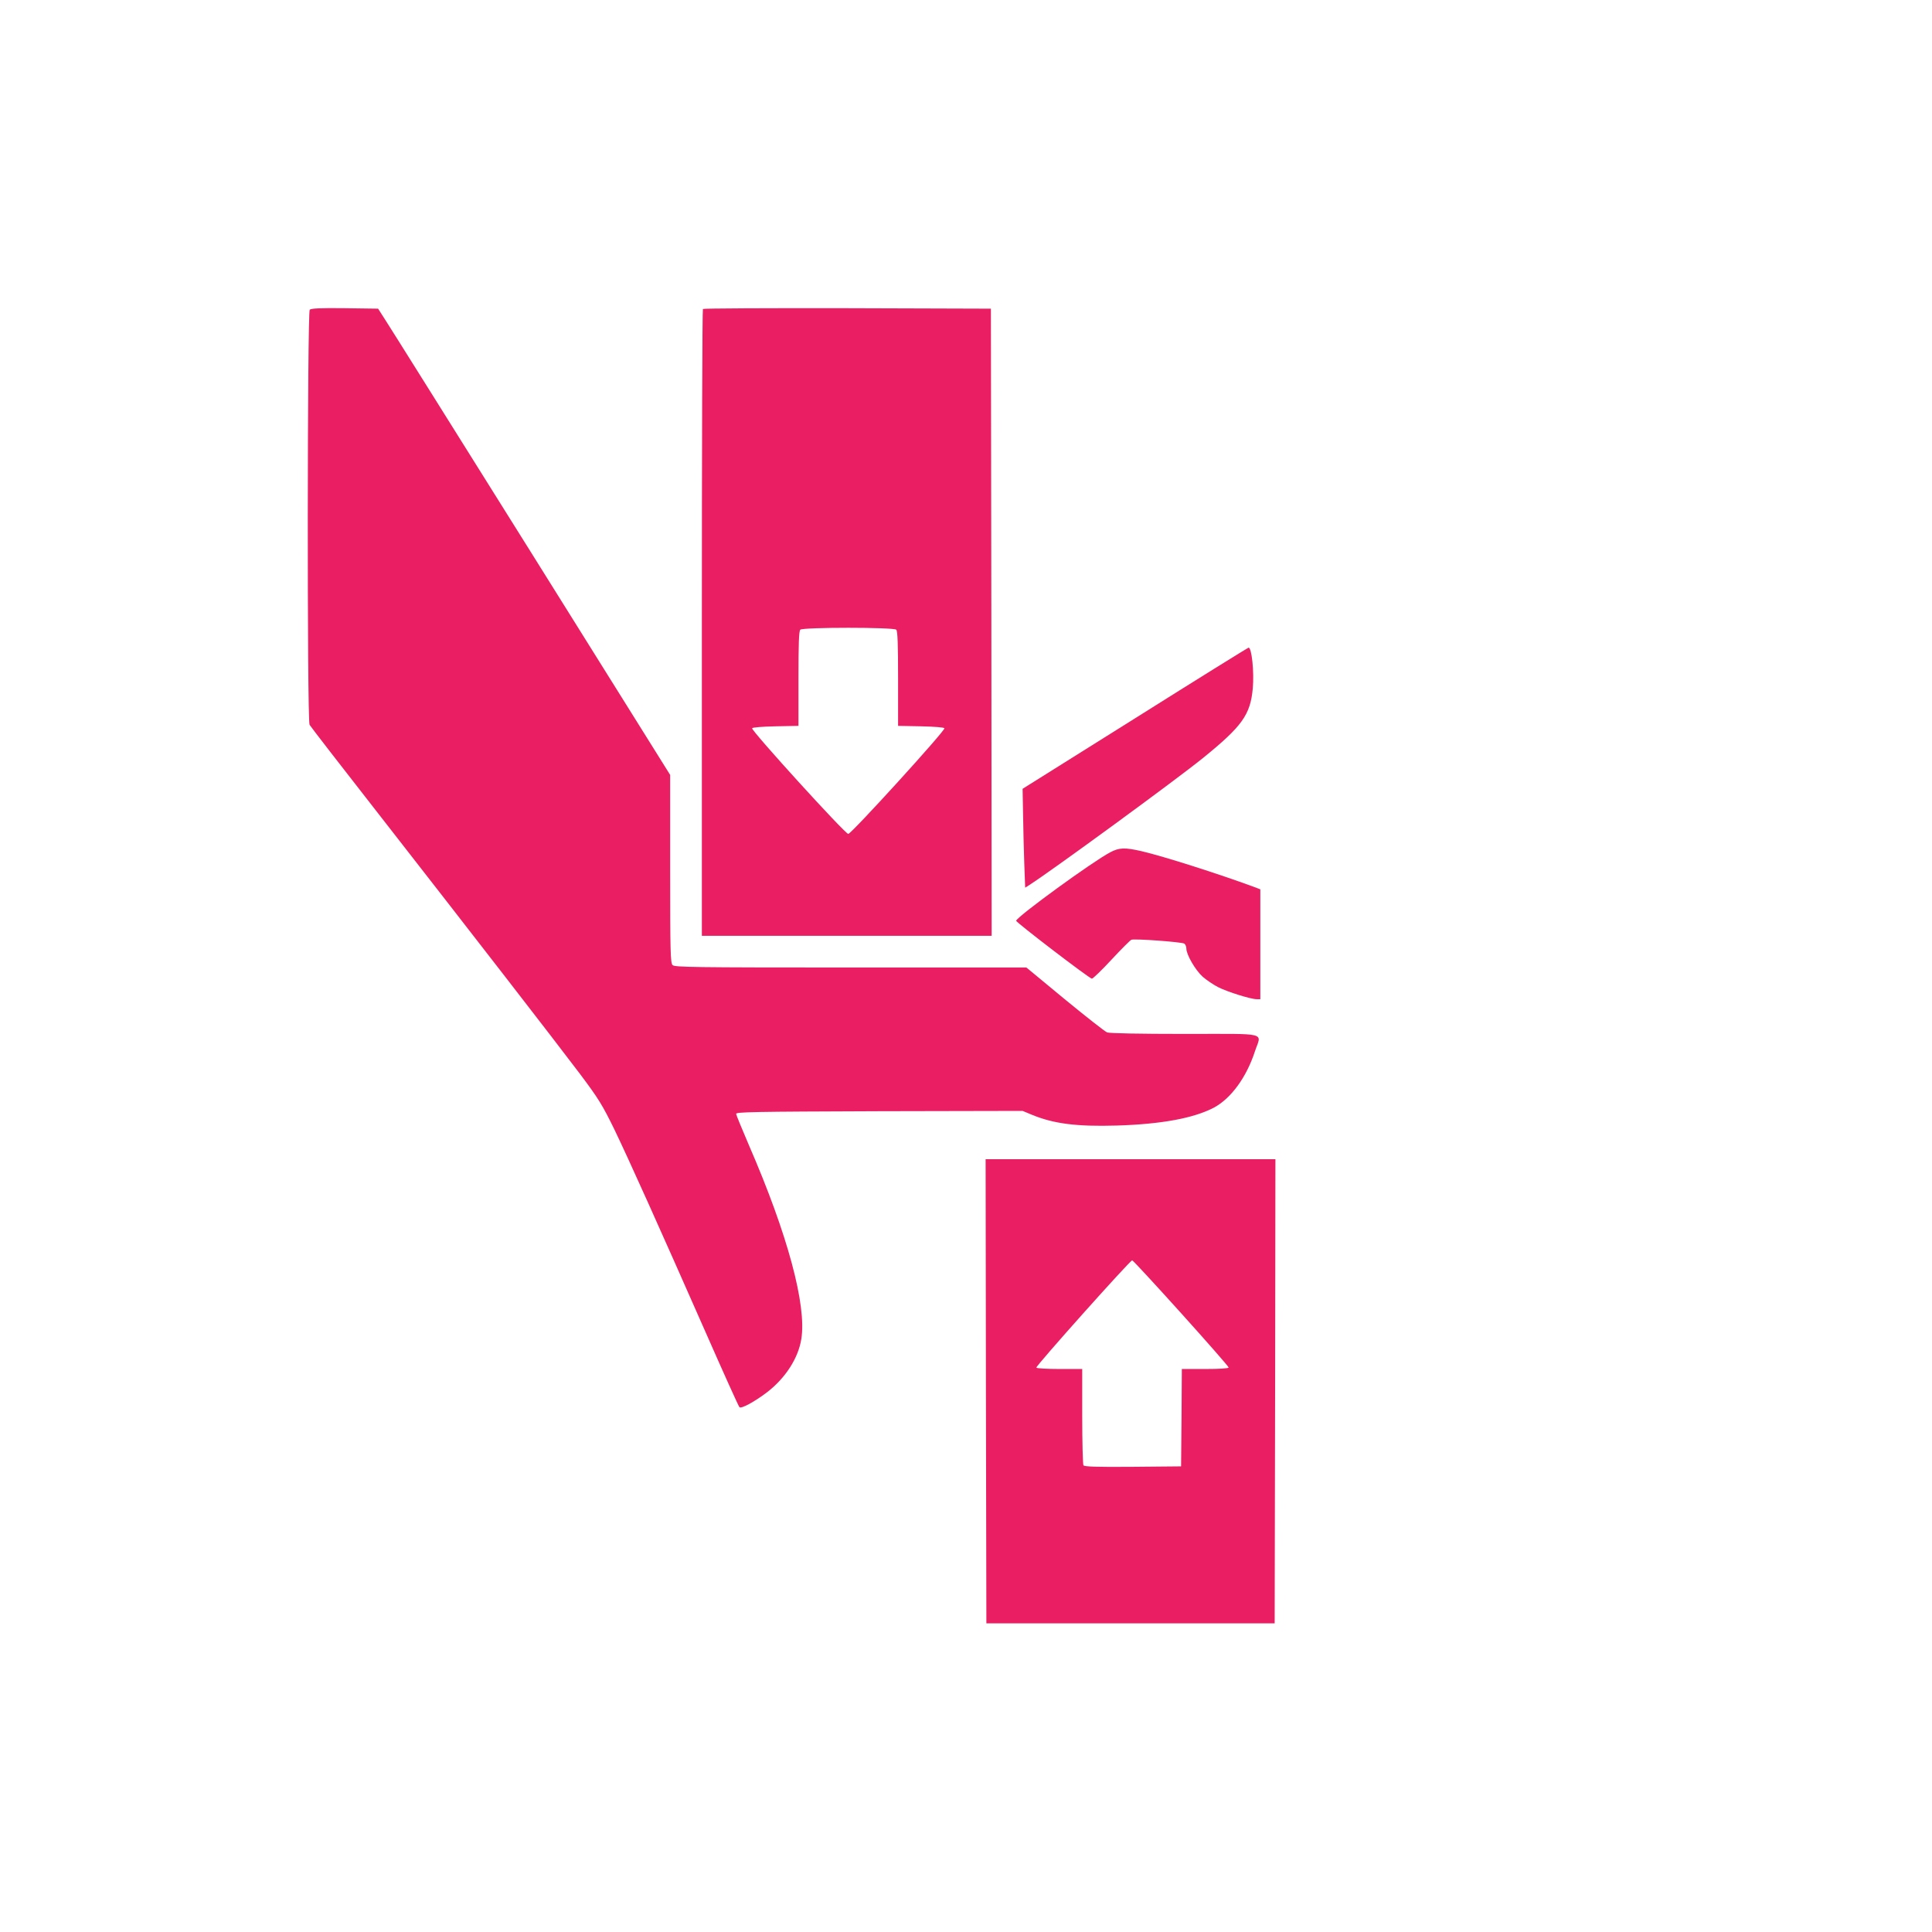 <?xml version="1.0" standalone="no"?>
<!DOCTYPE svg PUBLIC "-//W3C//DTD SVG 20010904//EN"
 "http://www.w3.org/TR/2001/REC-SVG-20010904/DTD/svg10.dtd">
<svg version="1.0" xmlns="http://www.w3.org/2000/svg"
 width="1280pt" height="1280pt" viewBox="0 0 1280 1280"
 preserveAspectRatio="xMidYMid meet">
<g transform="translate(0,1280) scale(0.1,-0.1)"
fill="#e91e63" stroke="none">
<path d="M2052 10748 c-16 -16 -18 -2719 -1 -2750 6 -11 219 -286 473 -611
600 -769 1147 -1475 1320 -1704 122 -163 146 -202 226 -365 100 -208 296 -644
606 -1347 117 -266 217 -488 223 -494 12 -12 100 36 183 99 122 94 207 226
227 353 36 223 -91 694 -346 1281 -46 107 -85 202 -86 210 -2 13 110 15 948
18 l950 2 60 -25 c145 -60 298 -80 564 -72 297 9 511 49 644 119 113 61 215
200 271 372 43 130 100 116 -463 116 -303 0 -500 4 -516 10 -15 6 -141 105
-281 220 l-254 210 -1164 0 c-1045 0 -1166 2 -1180 16 -14 14 -16 85 -16 638
l0 622 -919 1470 c-506 808 -941 1503 -968 1544 l-48 75 -220 3 c-163 2 -224
-1 -233 -10z"/>
<path d="M4657 10753 c-4 -3 -7 -939 -7 -2080 l0 -2073 960 0 960 0 -2 2078
-3 2077 -951 3 c-523 1 -954 -1 -957 -5z m1281 -2125 c9 -9 12 -95 12 -325 l0
-312 152 -3 c90 -2 153 -7 155 -13 5 -17 -617 -700 -637 -700 -21 0 -642 683
-637 700 2 6 66 11 155 13 l152 3 0 312 c0 230 3 316 12 325 17 17 619 17 636
0z"/>
<path d="M7520 8041 l-745 -467 3 -165 c1 -90 5 -237 8 -327 l6 -163 27 17
c158 102 968 694 1151 842 259 210 314 286 330 461 10 108 -7 272 -28 270 -4
0 -342 -210 -752 -468z"/>
<path d="M7355 7153 c-119 -63 -611 -421 -623 -453 -3 -9 484 -382 502 -384 7
0 65 56 130 126 65 70 124 129 132 132 22 8 338 -15 351 -26 7 -6 13 -20 13
-33 0 -40 60 -143 108 -186 26 -23 73 -54 104 -70 62 -31 215 -79 254 -79 l24
0 0 364 0 364 -42 16 c-242 89 -597 202 -746 237 -110 25 -147 24 -207 -8z"/>
<path d="M6532 3583 l3 -1538 955 0 955 0 3 1538 2 1537 -960 0 -960 0 2
-1537z m1293 517 c173 -192 315 -354 315 -360 0 -6 -58 -10 -155 -10 l-155 0
-2 -322 -3 -323 -319 -3 c-249 -2 -321 1 -328 10 -4 7 -8 154 -8 326 l0 312
-149 0 c-83 0 -152 4 -155 9 -6 9 621 711 635 711 5 0 150 -157 324 -350z"/>
</g>
</svg>
